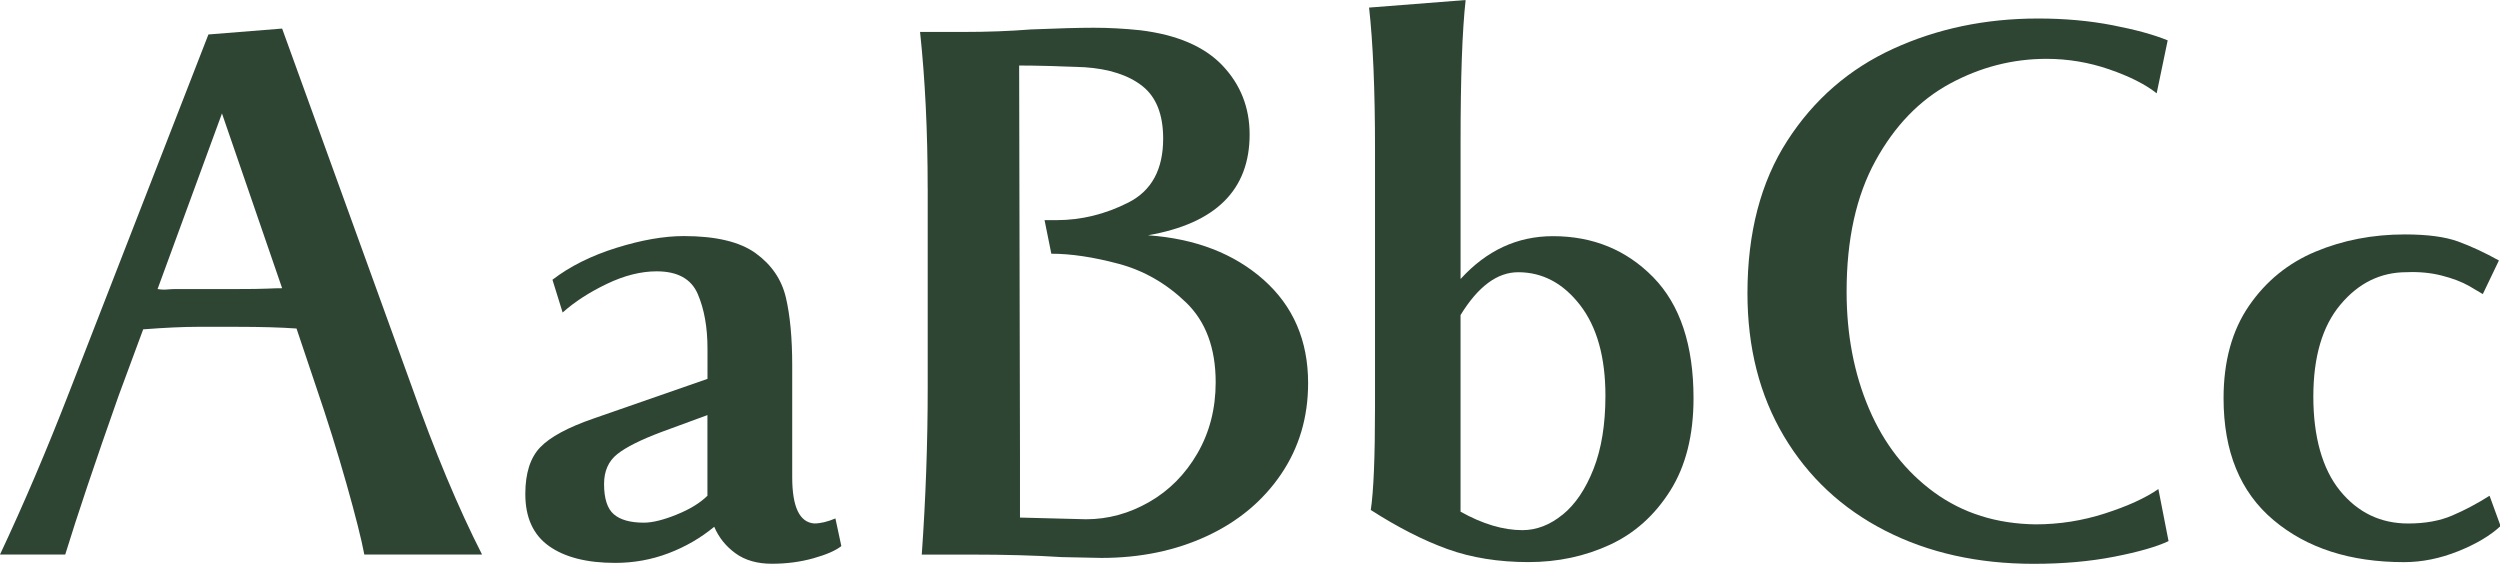 <?xml version="1.0" encoding="UTF-8"?> <svg xmlns="http://www.w3.org/2000/svg" width="924" height="209" viewBox="0 0 924 209" fill="none"><g clip-path="url(#clip0_4005_391)"><path d="M178.169 204.962H134.651C133.606 199.369 131.41 190.681 128.074 178.872C124.738 167.075 120.975 155.066 116.797 142.846L109.591 121.418C103.751 121.006 96.439 120.794 87.678 120.794H72.958C67.735 120.794 61.063 121.1 52.92 121.724L43.839 146.26C35.066 171.102 28.502 190.669 24.11 204.95H0C8.773 186.313 17.32 166.239 25.677 144.706L77.03 12.739L104.273 10.56L152.184 142.857C160.743 167.075 169.408 187.784 178.169 204.962ZM98.635 106.678C100.926 106.572 102.813 106.525 104.273 106.525L82.039 41.925L58.238 106.831C59.496 107.043 60.695 107.09 61.835 106.984C62.975 106.878 64.079 106.831 65.123 106.831H87.986C92.782 106.831 96.332 106.784 98.635 106.678Z" fill="#2F4534"></path><path d="M310.929 201.853C308.84 203.513 305.398 205.009 300.602 206.351C295.794 207.693 290.69 208.364 285.265 208.364C279.84 208.364 275.353 207.069 271.803 204.479C268.254 201.889 265.642 198.628 263.98 194.695C258.971 198.839 253.332 202.101 247.076 204.479C240.82 206.857 234.244 208.046 227.347 208.046C216.901 208.046 208.769 205.974 202.917 201.83C197.076 197.686 194.156 191.269 194.156 182.581C194.156 174.928 195.984 169.182 199.641 165.344C203.297 161.518 209.921 157.939 219.524 154.631L261.487 140.032V128.847C261.487 120.983 260.289 114.248 257.891 108.668C255.493 103.075 250.424 100.285 242.708 100.285C236.856 100.285 230.706 101.839 224.237 104.947C217.767 108.055 212.342 111.576 207.95 115.508L204.187 103.393C210.657 98.425 218.539 94.493 227.834 91.596C237.117 88.7 245.414 87.252 252.727 87.252C264.621 87.252 273.501 89.371 279.341 93.621C285.182 97.871 288.885 103.299 290.452 109.927C292.019 116.556 292.803 124.938 292.803 135.087V176.388C292.803 187.361 295.509 193.059 300.946 193.471C303.237 193.471 305.849 192.847 308.769 191.611L310.965 201.853H310.929ZM250.032 190.21C254.935 188.243 258.745 185.912 261.464 183.228V153.418L244.56 159.634C236.832 162.531 231.359 165.274 228.119 167.864C224.878 170.454 223.263 174.127 223.263 178.884C223.263 184.276 224.462 187.996 226.86 190.068C229.258 192.14 232.962 193.177 237.971 193.177C241.105 193.177 245.118 192.199 250.032 190.221V190.21Z" fill="#2F4534"></path><path d="M342.868 69.568C342.868 48.659 341.93 29.41 340.055 11.809H356.021C364.793 11.809 373.139 11.502 381.068 10.878C391.087 10.466 398.803 10.254 404.24 10.254C409.677 10.254 415.612 10.56 421.465 11.184C435.033 12.845 445.159 17.189 451.842 24.229C458.514 31.27 461.861 39.758 461.861 49.695C461.861 70.192 449.337 82.613 424.29 86.958C441.823 88.206 456.068 93.692 467.037 103.417C477.993 113.153 483.478 125.88 483.478 141.609C483.478 154.242 480.142 165.474 473.459 175.305C466.776 185.135 457.647 192.753 446.061 198.133C434.475 203.513 421.477 206.21 407.077 206.21L392.357 205.903C382.754 205.279 371.477 204.973 358.538 204.973H340.684C342.144 184.276 342.88 163.673 342.88 143.175V69.58L342.868 69.568ZM386.078 81.365H390.458C399.646 81.365 408.514 79.187 417.073 74.843C425.631 70.499 429.905 62.634 429.905 51.237C429.905 42.337 427.341 35.861 422.236 31.823C417.12 27.785 409.974 25.454 400.786 24.841C390.767 24.43 382.73 24.218 376.676 24.218L376.985 167.381V191.293L401.403 191.917C409.546 191.917 417.322 189.798 424.729 185.547C432.137 181.309 438.084 175.305 442.583 167.534C447.07 159.776 449.314 151.028 449.314 141.291C449.314 128.67 445.657 118.828 438.357 111.788C431.044 104.747 422.747 99.991 413.464 97.507C404.169 95.022 395.871 93.774 388.571 93.774L386.066 81.353L386.078 81.365Z" fill="#2F4534"></path><path d="M611.053 102.487C620.965 112.635 625.927 127.54 625.927 147.202C625.927 160.871 623.054 172.255 617.32 181.356C611.575 190.469 604.12 197.144 594.932 201.383C585.744 205.621 575.725 207.752 564.875 207.752C554.025 207.752 543.84 206.151 534.973 202.937C526.093 199.734 516.656 194.919 506.637 188.491C507.682 181.662 508.204 168.924 508.204 150.298V54.97C508.204 33.236 507.468 15.835 506.008 2.802L541.703 0.012C540.445 11.196 539.828 28.692 539.828 52.497V103.122C549.431 92.562 560.803 87.287 573.956 87.287C588.771 87.287 601.14 92.362 611.064 102.498L611.053 102.487ZM577.553 190.222C582.254 186.395 586.053 180.756 588.985 173.291C591.905 165.839 593.365 156.832 593.365 146.272C593.365 131.991 590.231 120.806 583.975 112.729C577.719 104.653 570.086 100.615 561.112 100.615C553.384 100.615 546.285 105.889 539.816 116.45V189.115C547.959 193.671 555.58 195.943 562.679 195.943C567.89 195.943 572.852 194.036 577.553 190.198V190.222Z" fill="#2F4534"></path><path d="M801.474 200.007C797.093 202.079 790.41 203.998 781.436 205.753C772.462 207.507 762.538 208.39 751.688 208.39C731.021 208.39 712.704 204.304 696.738 196.122C680.771 187.951 668.295 176.296 659.321 161.191C650.347 146.085 645.859 128.484 645.859 108.399C645.859 86.041 650.762 67.251 660.579 52.028C670.384 36.817 683.442 25.48 699.717 18.027C716.004 10.574 733.846 6.842 753.266 6.842C763.072 6.842 772.26 7.666 780.819 9.326C789.377 10.986 796.156 12.847 801.177 14.919L797.105 34.486C792.927 31.178 787.086 28.223 779.572 25.633C772.058 23.042 764.33 21.747 756.4 21.747C743.877 21.747 731.982 24.808 720.705 30.907C709.428 37.017 700.24 46.542 693.153 59.481C686.054 72.42 682.505 88.514 682.505 107.775C682.505 123.716 685.27 138.162 690.802 151.101C696.334 164.04 704.371 174.341 714.912 182.006C725.453 189.67 737.929 193.602 752.329 193.803C761.101 193.803 769.648 192.46 778.005 189.764C786.35 187.08 792.927 184.078 797.735 180.758L801.498 200.007H801.474Z" fill="#2F4534"></path><path d="M865.026 112.59C858.343 120.561 855.007 131.898 855.007 146.591C855.007 161.284 858.295 173.293 864.872 181.37C871.448 189.446 879.853 193.484 890.073 193.484C896.341 193.484 901.766 192.507 906.36 190.529C910.954 188.563 915.548 186.138 920.142 183.23L924.214 194.415C920.451 197.935 915.24 201.043 908.556 203.727C901.873 206.412 895.19 207.766 888.518 207.766C868.682 207.766 852.609 202.597 840.299 192.237C827.977 181.888 821.828 166.877 821.828 147.204C821.828 133.535 824.962 122.15 831.218 113.037C837.486 103.925 845.665 97.249 855.802 93.011C865.928 88.773 876.932 86.642 888.839 86.642C897.184 86.642 903.76 87.525 908.568 89.279C913.364 91.045 918.373 93.364 923.597 96.272L917.649 108.693C917.02 108.281 915.346 107.292 912.64 105.738C909.921 104.184 906.538 102.889 902.467 101.853C898.395 100.817 894.062 100.405 889.468 100.605C879.864 100.605 871.721 104.596 865.05 112.566L865.026 112.59Z" fill="#2F4534"></path></g><defs><clipPath id="clip0_4005_391"><rect width="924" height="209" fill="white"></rect></clipPath></defs></svg> 